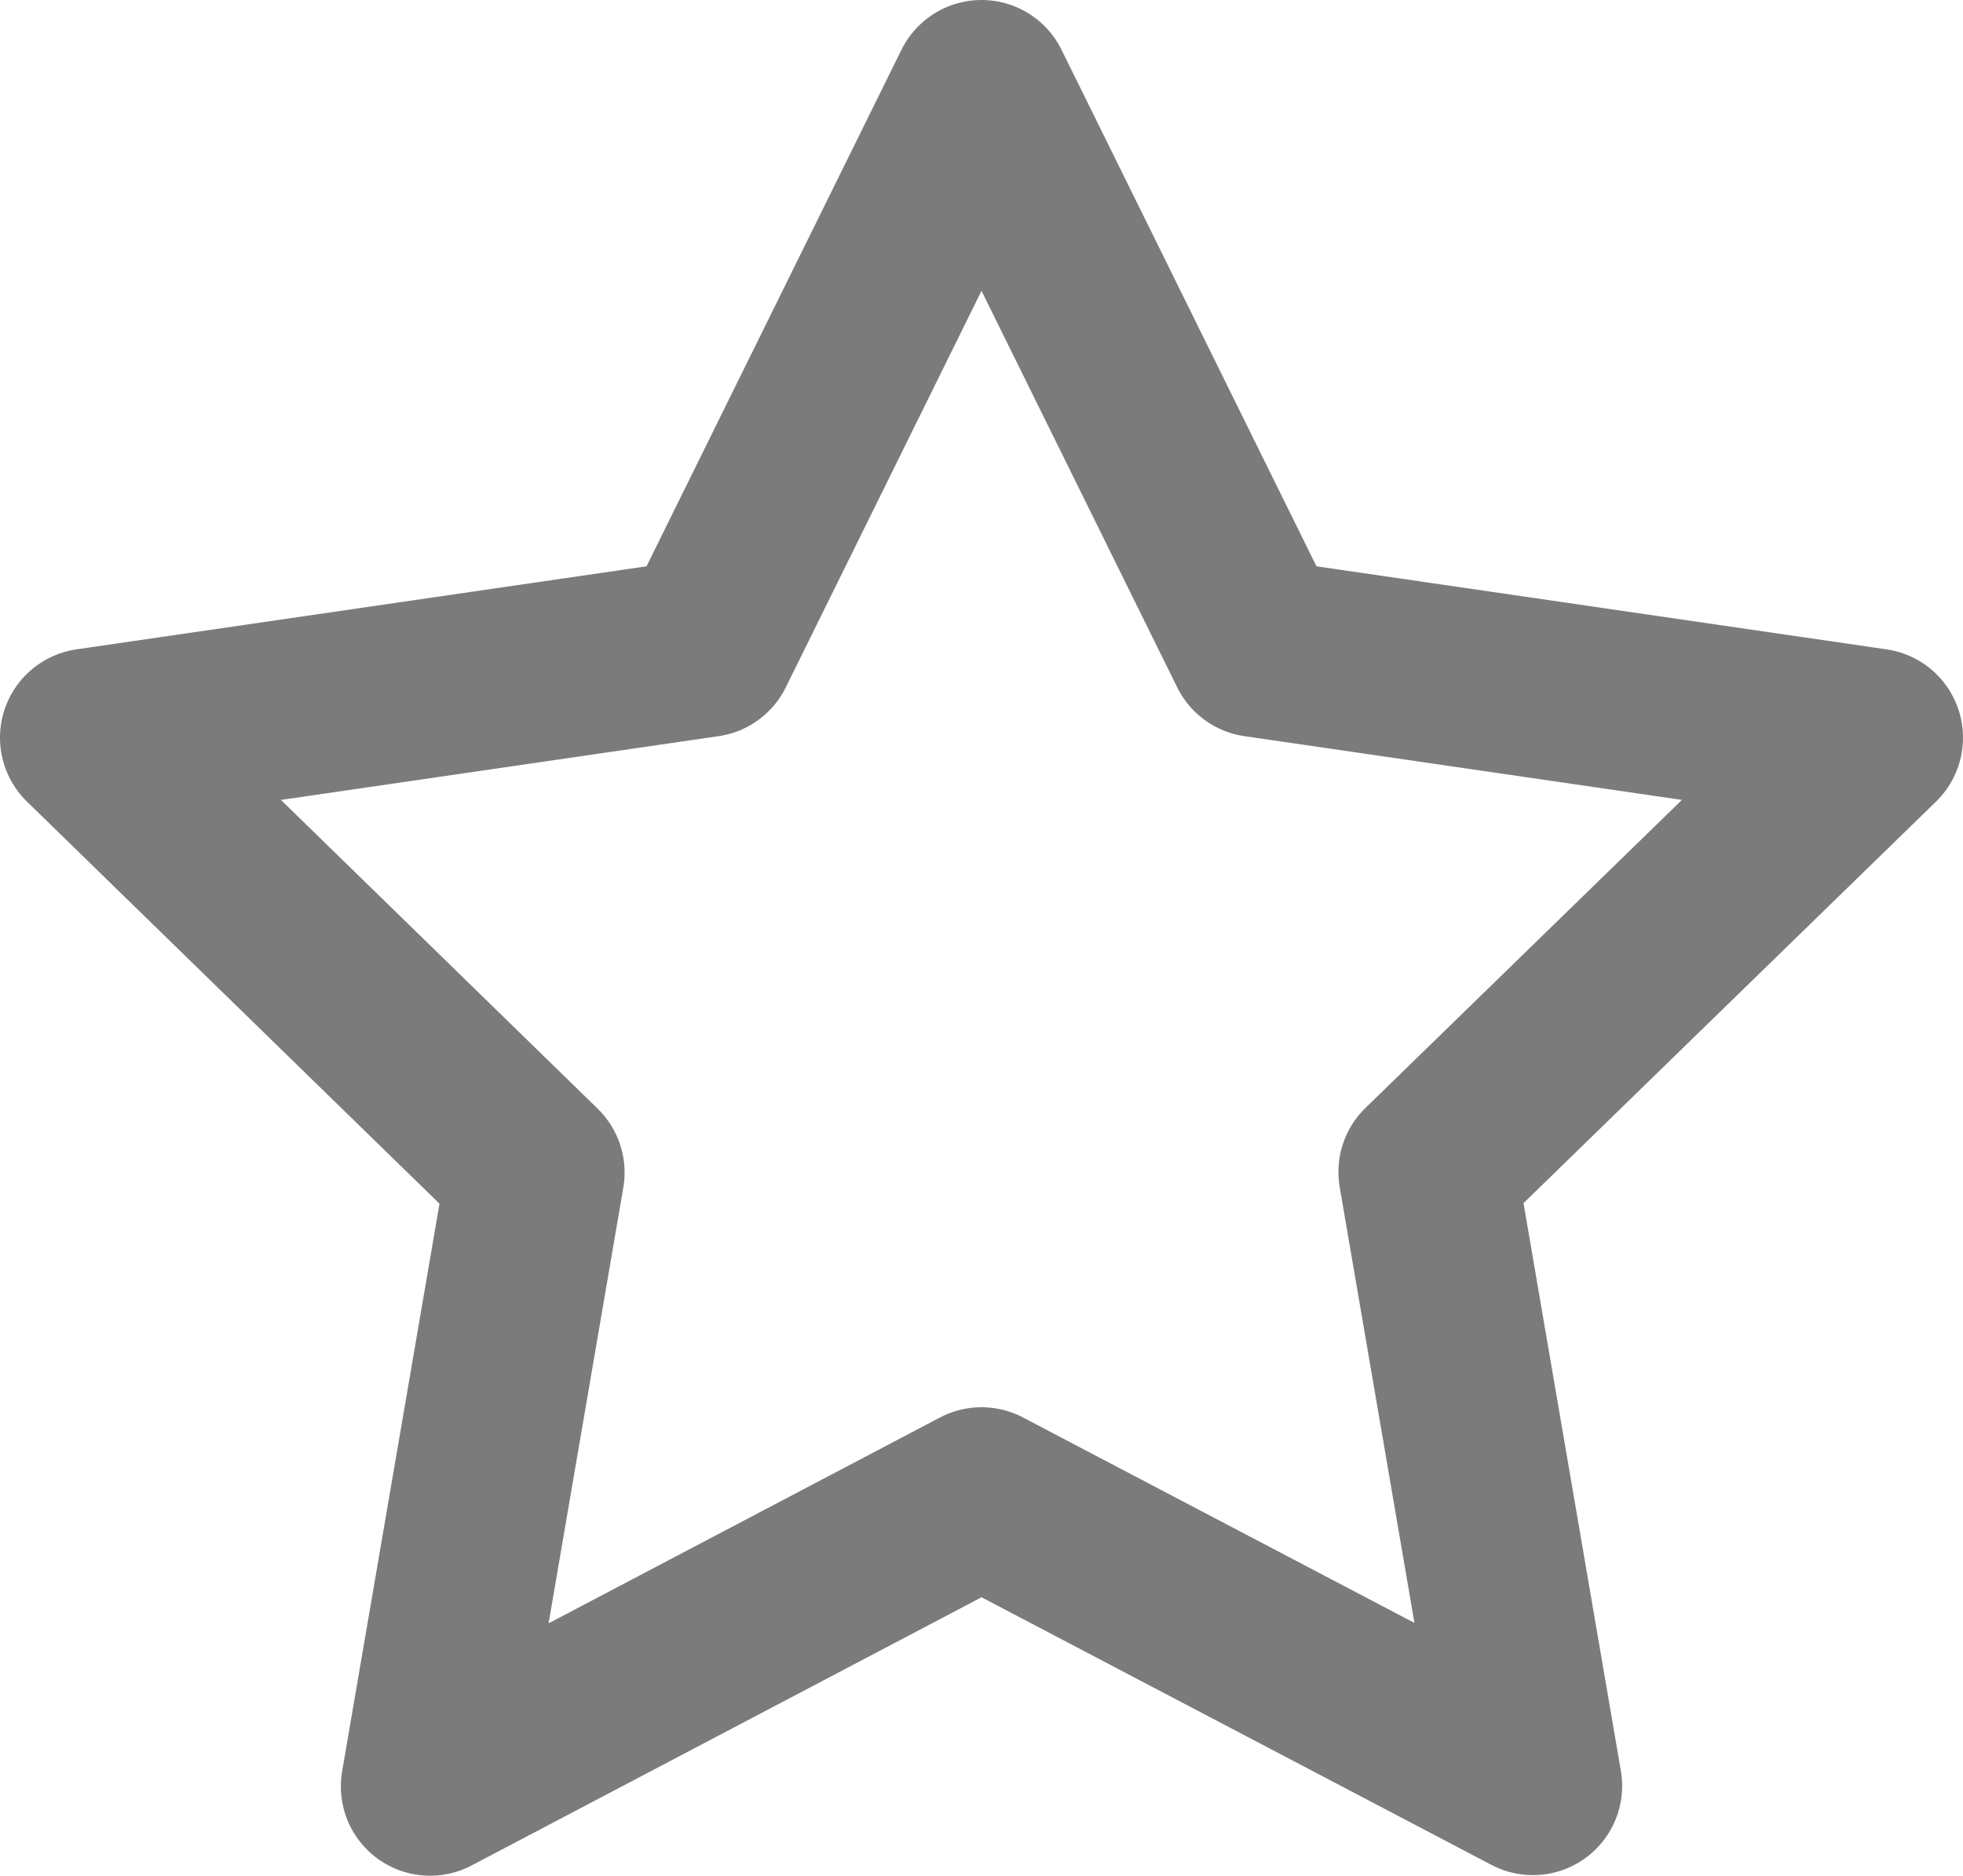 <?xml version="1.0" encoding="UTF-8"?> <svg xmlns="http://www.w3.org/2000/svg" width="33" height="31.53" viewBox="0 0 33 31.53"><path id="Icon_feather-star" data-name="Icon feather-star" d="M18,3l4.635,9.39L33,13.9l-7.5,7.3,1.77,10.32L18,26.655,8.73,31.53,10.5,21.21,3,13.9,13.365,12.39Z" transform="translate(-1.5 -1.5)" fill="none" stroke="#7b7b7b" stroke-linecap="round" stroke-linejoin="round" stroke-width="3"></path></svg> 